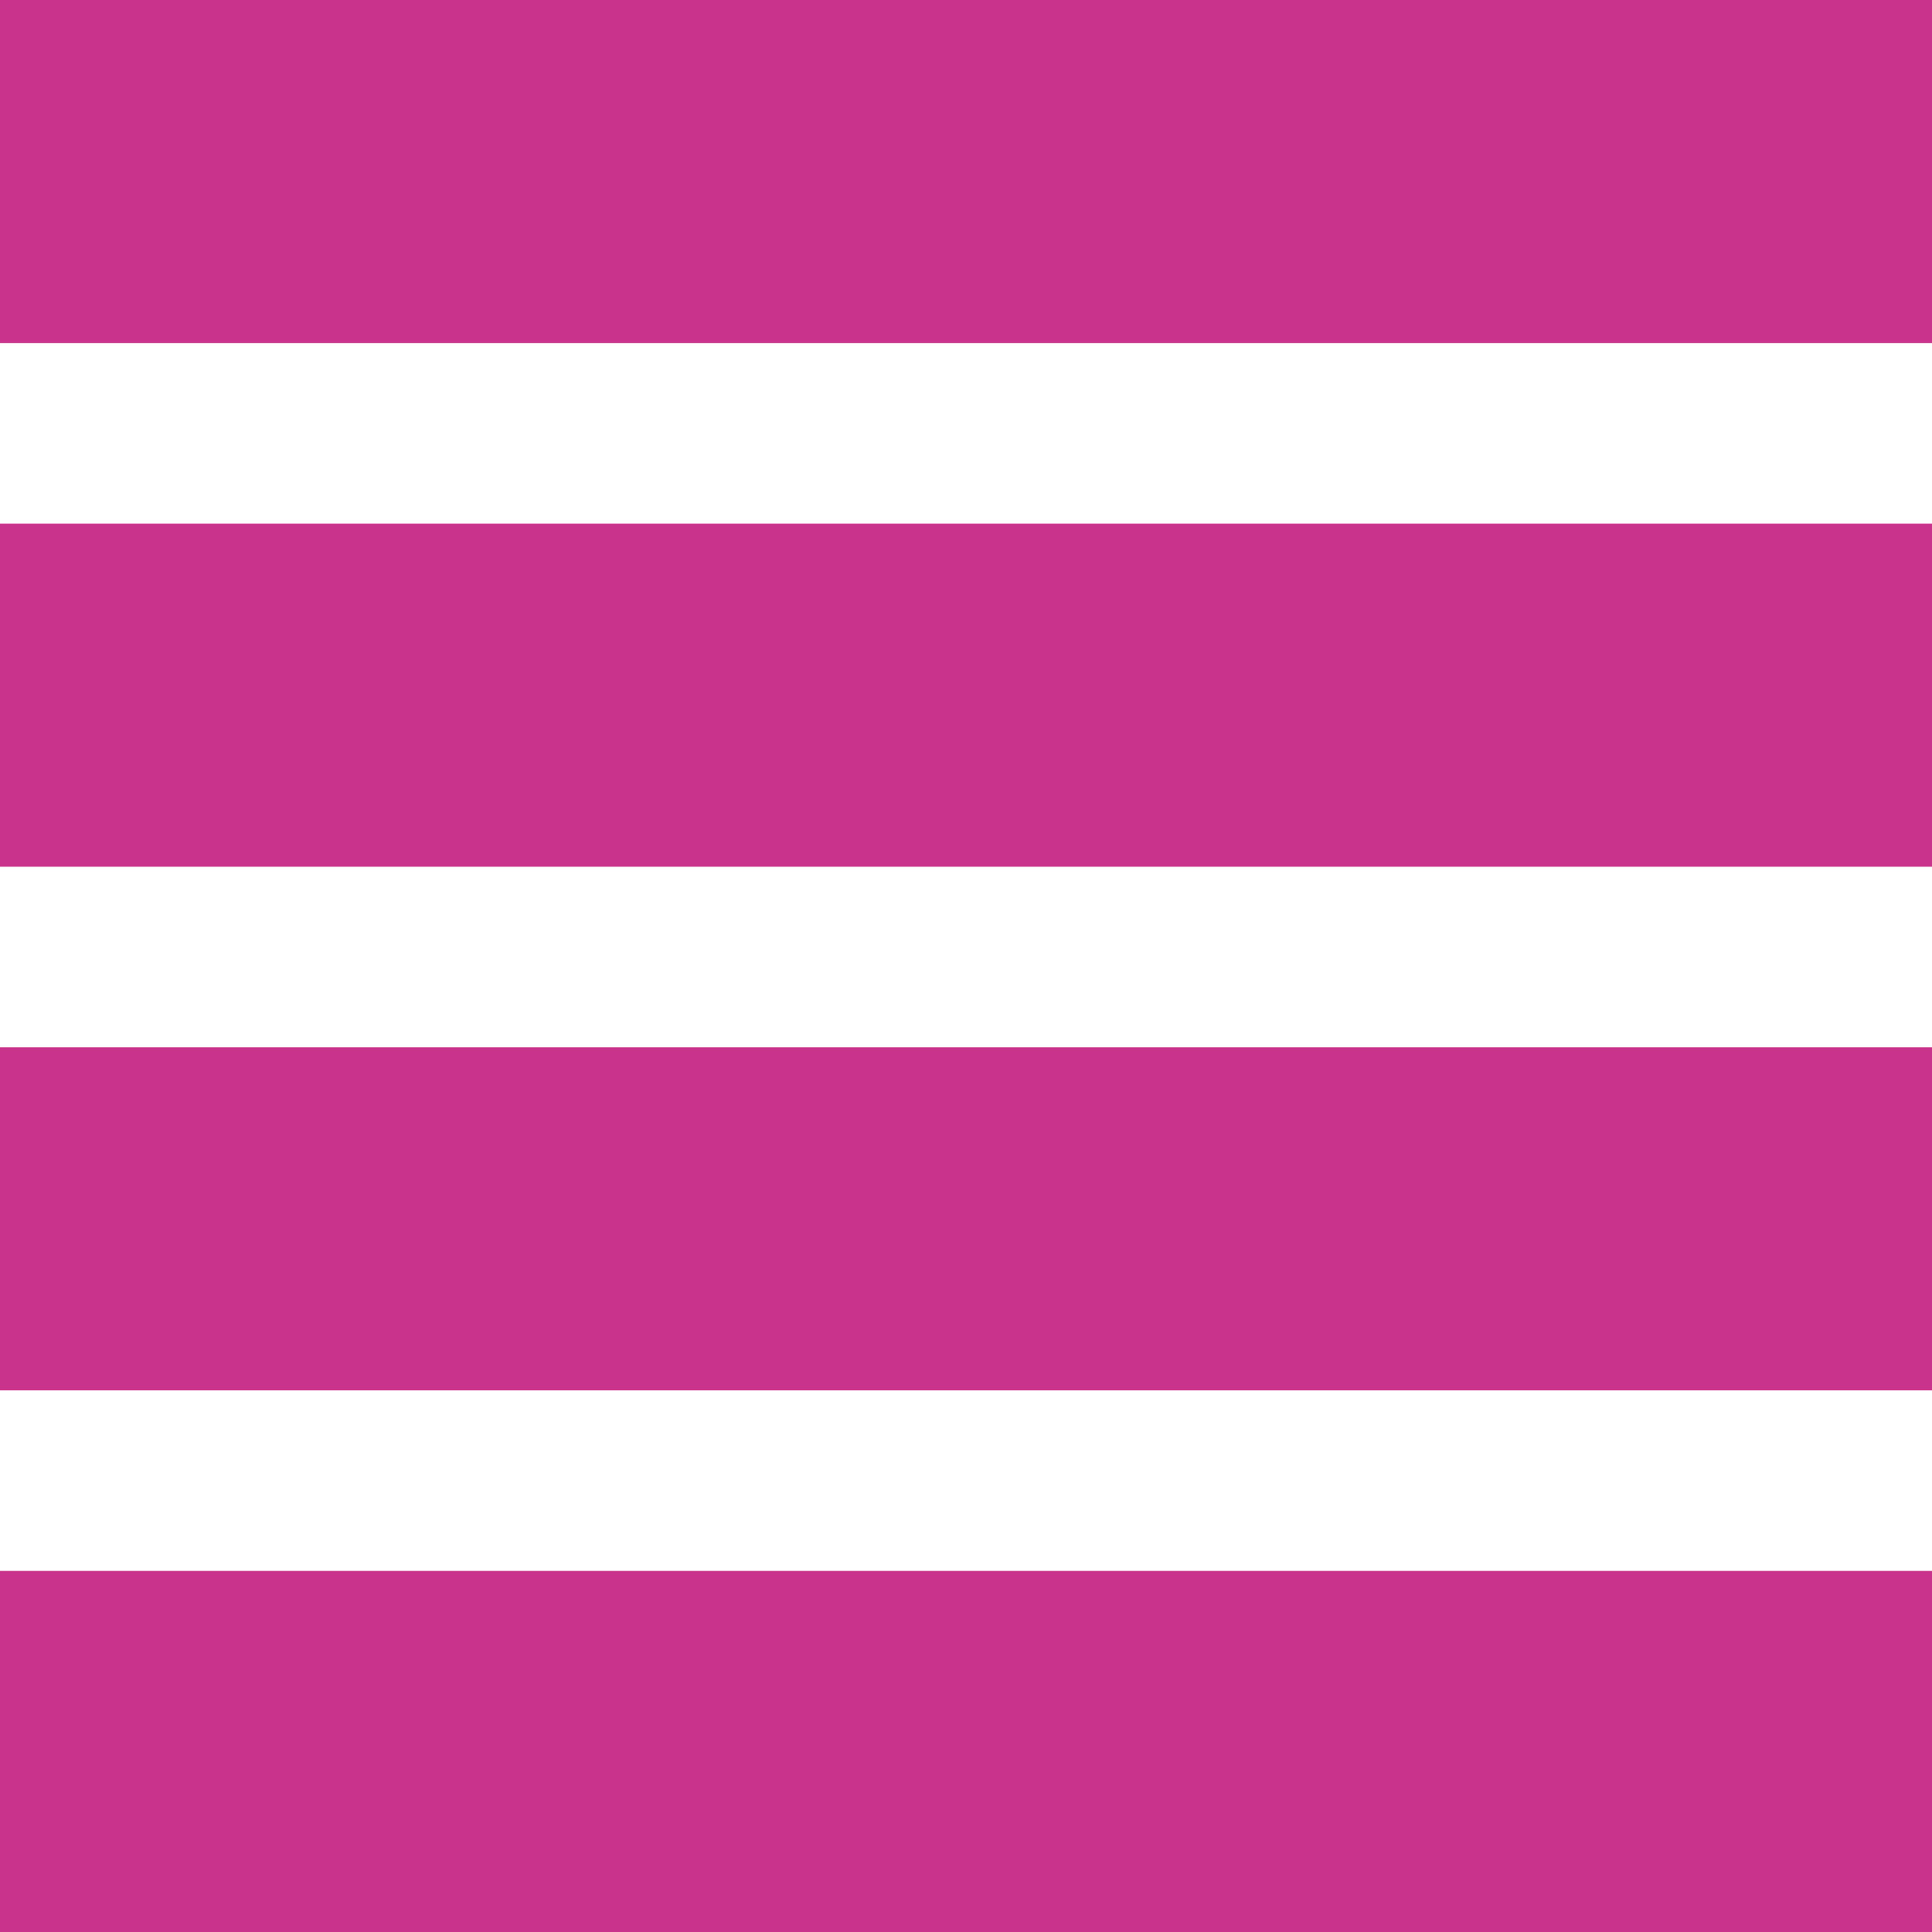<?xml version="1.0" encoding="UTF-8"?> <svg xmlns="http://www.w3.org/2000/svg" width="107" height="107" viewBox="0 0 107 107" fill="none"><rect width="107" height="19" fill="#C9338B"></rect><rect y="29" width="107" height="19" fill="#C9338B"></rect><rect y="58" width="107" height="19" fill="#C9338B"></rect><rect y="87" width="107" height="20" fill="#C9338B"></rect></svg> 